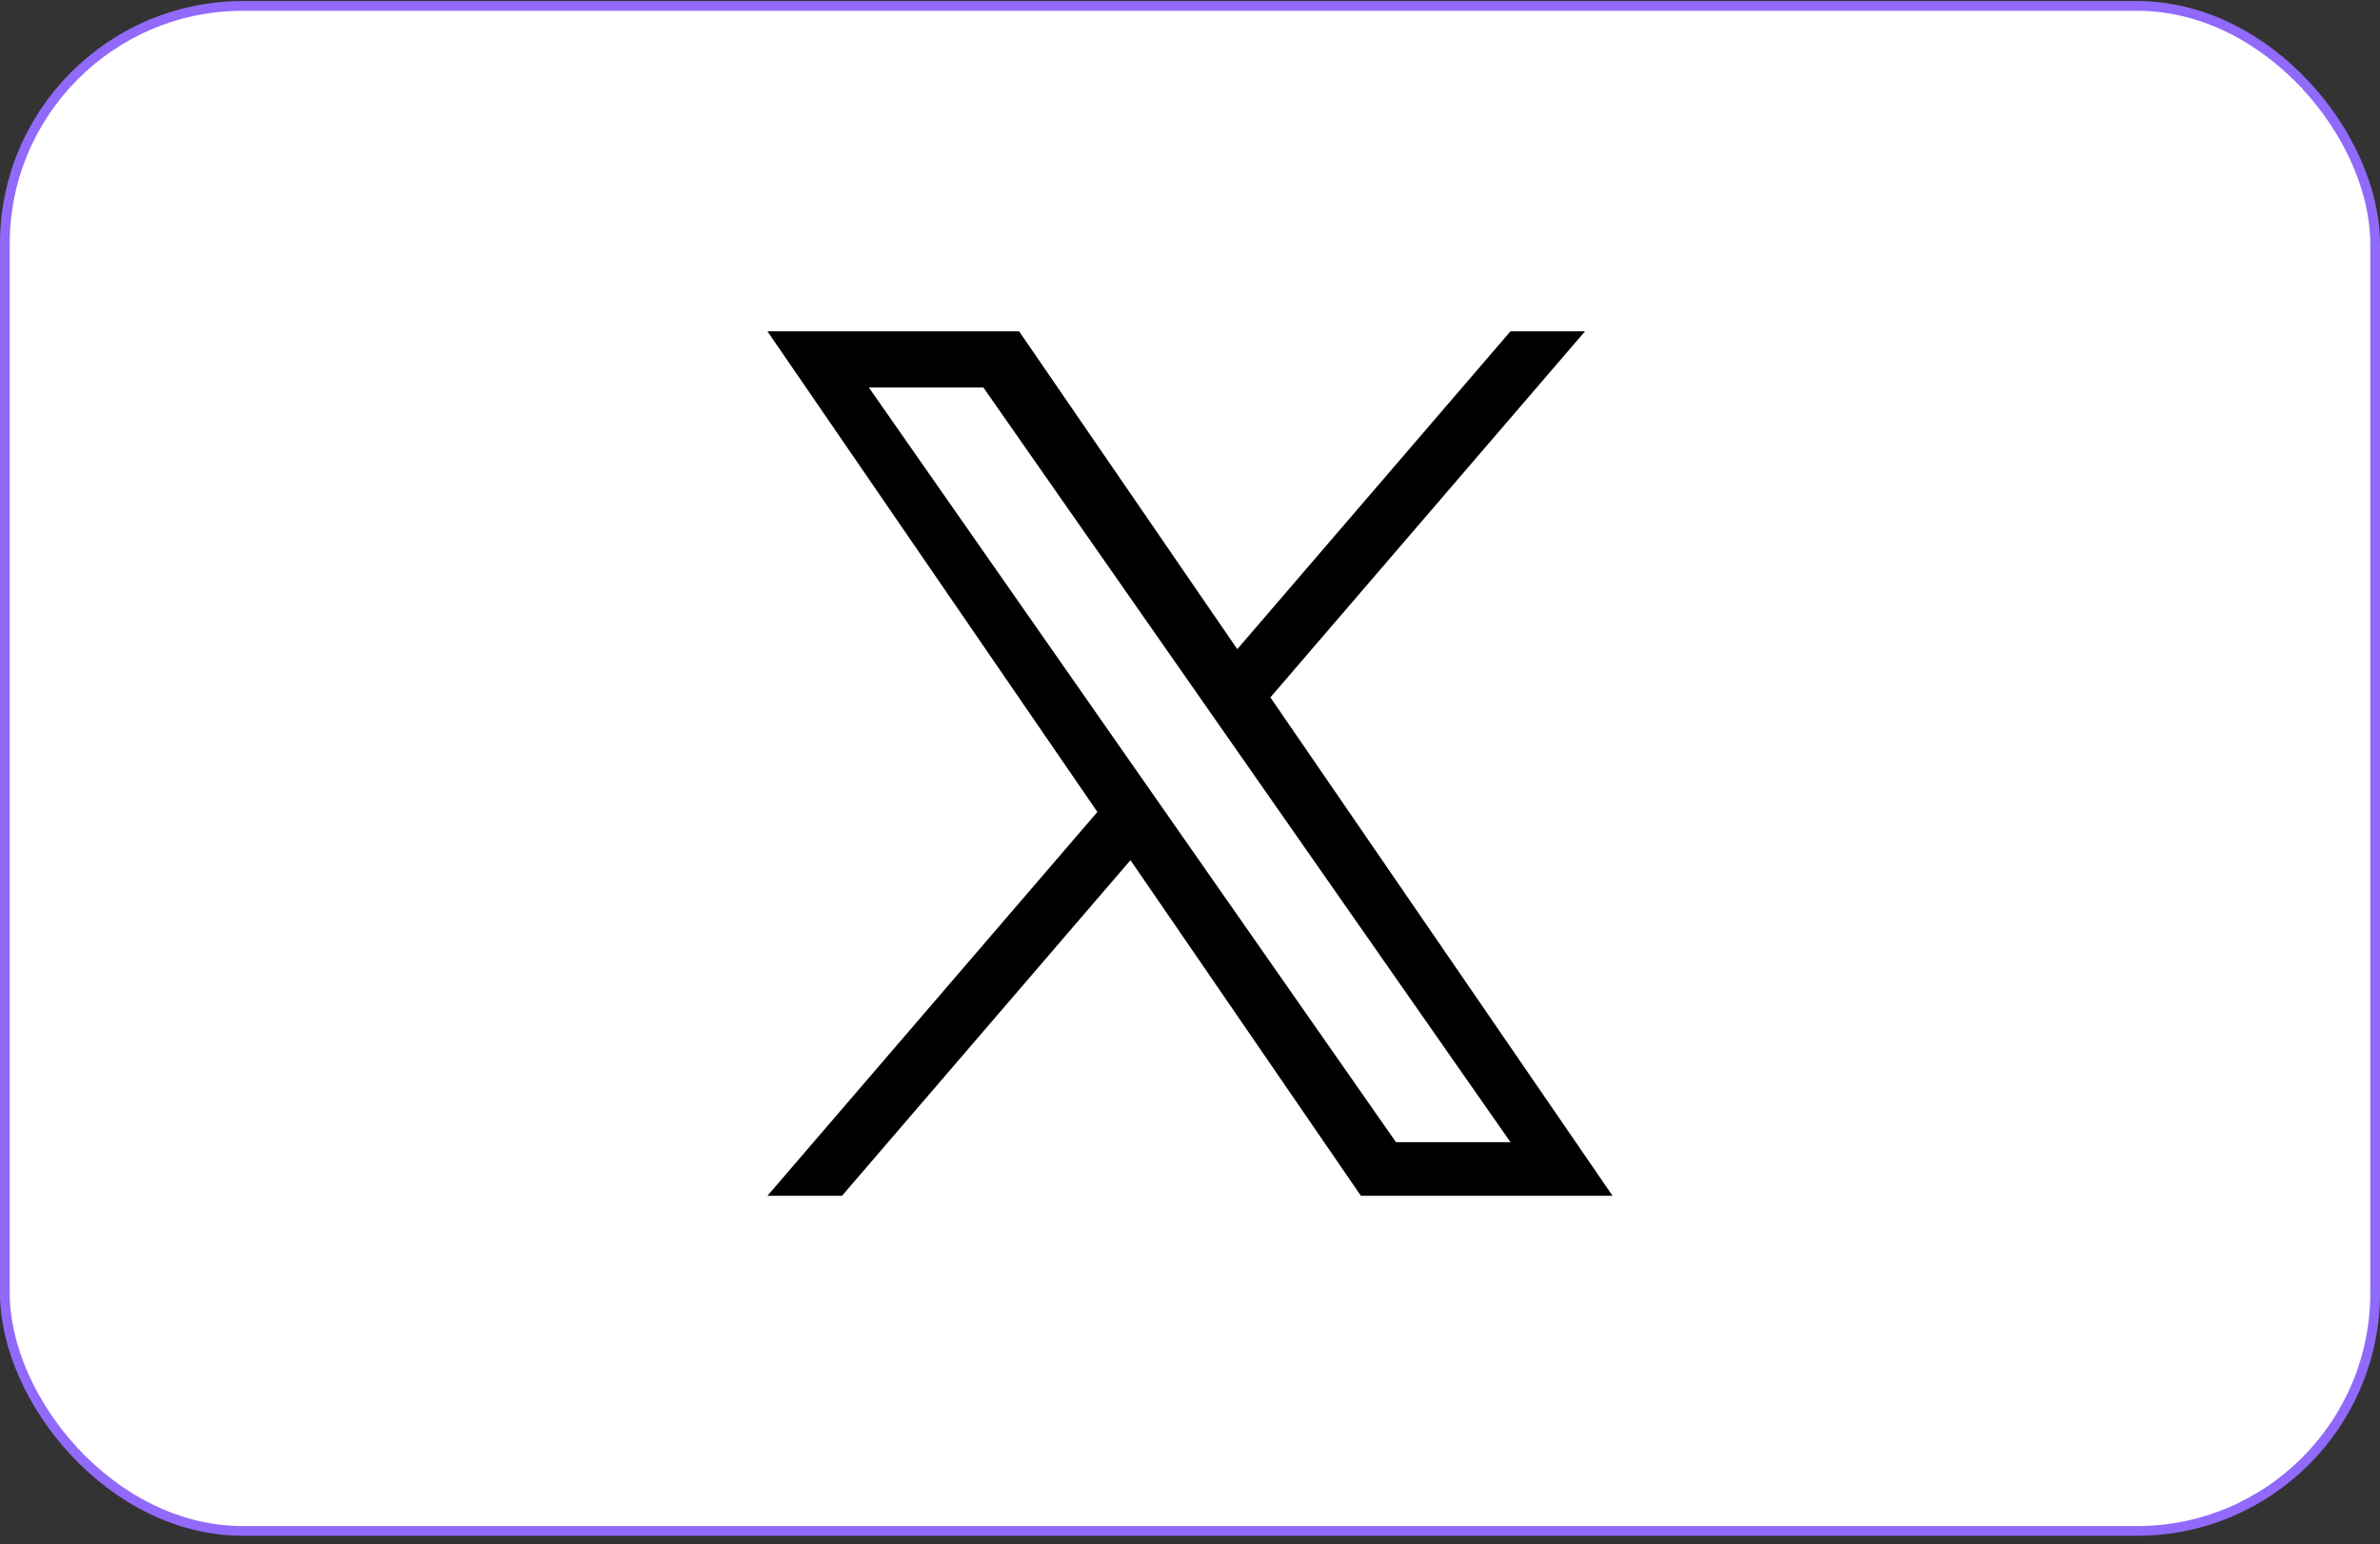 <svg xmlns="http://www.w3.org/2000/svg" width="245" height="159" viewBox="0 0 245 159" fill="none"><rect x="0" y="0" width="245" height="159" fill="#333333" stroke="none"/><rect x="0.5" y="0.609" width="244" height="157" rx="24.5" fill="white" stroke="#916AFB"></rect><path d="M130.777 71.795L163.165 34.109H155.489L127.368 66.831L104.907 34.109H79L112.966 83.591L79 123.109H86.676L116.373 88.554L140.093 123.109H166L130.775 71.795H130.777ZM120.265 84.026L116.823 79.099L89.441 39.893H101.23L123.327 71.534L126.768 76.461L155.492 117.589H143.705L120.265 84.028V84.026Z" fill="black"></path></svg>